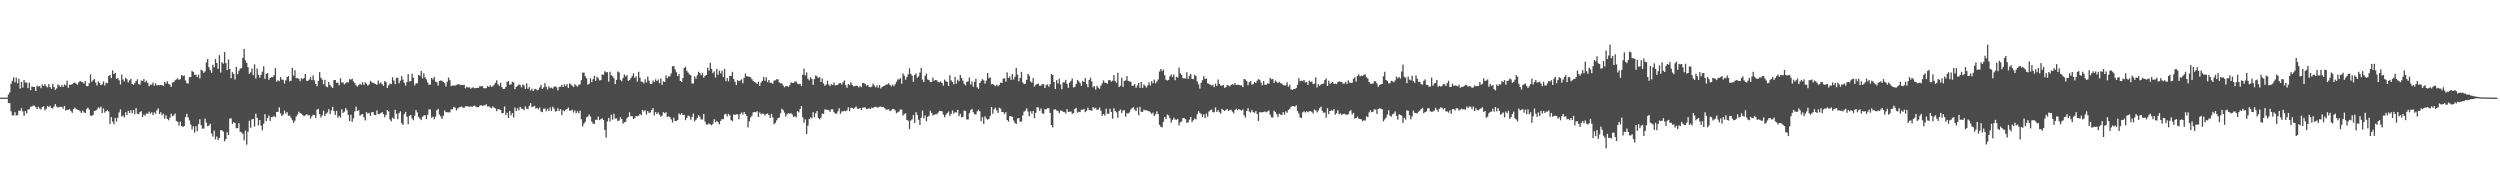 <?xml version="1.0" encoding="UTF-8"?>
<svg xmlns="http://www.w3.org/2000/svg" width="1920" height="150">
  <path d="M0 74.990h1v1.000H0zM1 74.992h1v1.000H1zM2 74.992h1v1.000H2zM3 74.989h1v1.000H3zM4 74.979h1v1.000H4zM5 74.935h1v1.000H5zM6 72.548h1v6.584H6zM7 70.854h1v8.336H7zM8 64.287h1v21.236H8zM9 62.023h1v26.644H9zM10 59.328h1v29.275H10zM11 63.256h1v22.931H11zM12 59.641h1v29.027H12zM13 63.943h1v24.465H13zM14 60.509h1v24.541H14zM15 68.031h1v17.038H15zM16 62.914h1v20.113H16zM17 67.215h1v18.367H17zM18 61.383h1v27.592H18zM19 63.318h1v21.923H19zM20 63.386h1v23.657H20zM21 67.674h1v16.561H21zM22 63.435h1v20.470H22zM23 69.275h1v12.761H23zM24 66.416h1v15.434H24zM25 66.798h1v14.261H25zM26 66.746h1v14.418H26zM27 69.899h1v12.420H27zM28 65.731h1v18.036H28zM29 66.467h1v15.461H29zM30 66.060h1v17.269H30zM31 67.701h1v16.353H31zM32 64.874h1v17.300H32zM33 66.076h1v15.532H33zM34 64.597h1v20.163H34zM35 66.240h1v17.383H35zM36 67.118h1v14.186H36zM37 64.584h1v17.645H37zM38 66.793h1v14.439H38zM39 68.199h1v14.733H39zM40 64.444h1v18.883H40zM41 66.720h1v15.155H41zM42 69.003h1v10.964H42zM43 67.876h1v13.921H43zM44 64.884h1v17.814H44zM45 65.654h1v16.457H45zM46 66.840h1v15.359H46zM47 65.323h1v16.709H47zM48 66.765h1v16.777H48zM49 64.831h1v16.539H49zM50 65.599h1v19.328H50zM51 61.970h1v22.410H51zM52 67.366h1v16.891H52zM53 64.986h1v18.941H53zM54 65.153h1v20.225H54zM55 64.638h1v22.055H55zM56 63.834h1v19.934H56zM57 63.364h1v19.232H57zM58 64.242h1v19.567H58zM59 65.024h1v19.276H59zM60 63.172h1v21.404H60zM61 62.188h1v23.249H61zM62 62.777h1v24.003H62zM63 63.229h1v21.708H63zM64 64.137h1v22.257H64zM65 62.297h1v24.484H65zM66 66.148h1v17.643H66zM67 66.135h1v16.530H67zM68 63.934h1v20.206H68zM69 57.193h1v31.585H69zM70 62.764h1v26.220H70zM71 61.568h1v26.637H71zM72 60.632h1v24.518H72zM73 63.462h1v21.543H73zM74 65.572h1v18.593H74zM75 62.550h1v19.955H75zM76 63.788h1v19.422H76zM77 65.409h1v16.457H77zM78 64.706h1v22.083H78zM79 62.581h1v20.687H79zM80 65.654h1v20.876H80zM81 63.452h1v21.955H81zM82 63.943h1v20.474H82zM83 58.413h1v27.215H83zM84 57.537h1v37.587H84zM85 60.016h1v29.961H85zM86 54.073h1v39.325H86zM87 56.796h1v38.687H87zM88 55.962h1v34.581H88zM89 60.571h1v32.758H89zM90 59.917h1v30.500H90zM91 61.643h1v24.732H91zM92 64.868h1v19.134H92zM93 57.225h1v32.245H93zM94 61.075h1v27.589H94zM95 62.557h1v27.560H95zM96 59.827h1v26.378H96zM97 60.803h1v27.465H97zM98 63.318h1v21.781H98zM99 61.689h1v25.158H99zM100 60.548h1v24.148H100zM101 64.528h1v22.543H101zM102 65.305h1v19.226H102zM103 63.966h1v23.800H103zM104 62.363h1v20.705H104zM105 60.934h1v26.428H105zM106 64.570h1v23.092H106zM107 65.012h1v21.116H107zM108 61.875h1v23.529H108zM109 62.259h1v27.607H109zM110 60.732h1v27.279H110zM111 63.187h1v25.680H111zM112 61.960h1v25.133H112zM113 63.606h1v23.860H113zM114 66.231h1v19.527H114zM115 65.004h1v22.322H115zM116 65.000h1v21.218H116zM117 63.469h1v24.882H117zM118 65.816h1v20.435H118zM119 64.020h1v23.364H119zM120 65.638h1v19.108H120zM121 65.261h1v17.984H121zM122 65.495h1v22.110H122zM123 65.275h1v20.883H123zM124 65.313h1v23.308H124zM125 66.069h1v21.240H125zM126 62.897h1v28.263H126zM127 64.204h1v24.348H127zM128 62.413h1v28.857H128zM129 64.371h1v27.998H129zM130 64.988h1v25.360H130zM131 66.722h1v20.635H131zM132 63.395h1v25.938H132zM133 63.038h1v25.553H133zM134 61.668h1v25.527H134zM135 60.940h1v32.041H135zM136 60.202h1v33.316H136zM137 61.364h1v35.077H137zM138 60.789h1v32.663H138zM139 57.596h1v39.146H139zM140 58.473h1v39.082H140zM141 57.934h1v38.807H141zM142 61.813h1v28.219H142zM143 63.882h1v23.448H143zM144 64.197h1v25.938H144zM145 59.272h1v33.257H145zM146 59.150h1v36.518H146zM147 54.475h1v44.927H147zM148 55.300h1v41.728H148zM149 57.504h1v44.324H149zM150 57.352h1v39.646H150zM151 59.207h1v41.504H151zM152 57.241h1v38.139H152zM153 60.197h1v31.399H153zM154 53.487h1v42.689H154zM155 54.285h1v44.544H155zM156 55.942h1v42.785H156zM157 54.847h1v36.230H157zM158 47.997h1v46.178H158zM159 45.187h1v51.780H159zM160 51.631h1v44.829H160zM161 53.912h1v41.130H161zM162 56.053h1v46.510H162zM163 49.717h1v55.175H163zM164 51.638h1v48.674H164zM165 45.285h1v61.759H165zM166 48.348h1v56.530H166zM167 52.913h1v54.647H167zM168 42.398h1v63.656H168zM169 55.704h1v44.270H169zM170 47.712h1v52.383H170zM171 48.849h1v52.288H171zM172 39.990h1v68.538H172zM173 48.491h1v58.311H173zM174 53.750h1v47.720H174zM175 45.737h1v57.995H175zM176 52.961h1v38.124H176zM177 60.048h1v30.813H177zM178 55.374h1v39.773H178zM179 56.760h1v37.090H179zM180 61.099h1v33.447H180zM181 51.317h1v47.212H181zM182 56.999h1v41.416H182zM183 54.338h1v40.268H183zM184 52.628h1v48.475H184zM185 52.363h1v49.435H185zM186 44.427h1v58.335H186zM187 37.655h1v70.122H187zM188 46.464h1v53.850H188zM189 48.386h1v62.742H189zM190 51.598h1v49.583H190zM191 56.667h1v36.045H191zM192 55.578h1v42.585H192zM193 52.556h1v39.202H193zM194 57.763h1v33.530H194zM195 49.417h1v47.797H195zM196 60.313h1v26.991H196zM197 52.687h1v37.891H197zM198 57.426h1v38.913H198zM199 59.588h1v32.550H199zM200 57.523h1v38.955H200zM201 55.057h1v45.043H201zM202 50.917h1v44.182H202zM203 60.580h1v27.078H203zM204 56.664h1v36.477H204zM205 56.175h1v34.480H205zM206 61.265h1v27.439H206zM207 59.857h1v33.056H207zM208 59.240h1v30.653H208zM209 59.339h1v30.547H209zM210 57.820h1v31.162H210zM211 52.282h1v37.758H211zM212 62.725h1v23.219H212zM213 61.646h1v24.330H213zM214 62.348h1v20.131H214zM215 59.183h1v27.896H215zM216 61.107h1v27.957H216zM217 61.269h1v26.708H217zM218 64.216h1v20.748H218zM219 61.679h1v25.511H219zM220 59.230h1v26.895H220zM221 58.417h1v30.482H221zM222 62.494h1v26.321H222zM223 62.025h1v28.431H223zM224 52.145h1v40.142H224zM225 58.058h1v36.316H225zM226 53.895h1v38.772H226zM227 60.006h1v29.519H227zM228 60.062h1v27.872H228zM229 60.470h1v25.366H229zM230 62.349h1v24.508H230zM231 60.055h1v27.334H231zM232 60.758h1v27.599H232zM233 59.893h1v29.376H233zM234 56.832h1v31.724H234zM235 62.008h1v25.679H235zM236 62.190h1v26.492H236zM237 61.144h1v27.296H237zM238 59.215h1v31.888H238zM239 61.480h1v27.931H239zM240 57.912h1v30.197H240zM241 61.680h1v26.677H241zM242 64.458h1v26.207H242zM243 66.208h1v18.038H243zM244 62.175h1v21.466H244zM245 55.335h1v32.427H245zM246 59.704h1v30.625H246zM247 61.199h1v27.409H247zM248 64.660h1v20.406H248zM249 61.282h1v27.962H249zM250 66.309h1v21.051H250zM251 66.957h1v19.479H251zM252 62.980h1v20.874H252zM253 65.232h1v22.494H253zM254 66.540h1v18.360H254zM255 67.552h1v14.534H255zM256 61.556h1v23.779H256zM257 61.383h1v26.850H257zM258 63.651h1v21.506H258zM259 63.391h1v27.039H259zM260 65.546h1v23.392H260zM261 60.058h1v30.197H261zM262 63.339h1v20.685H262zM263 63.397h1v23.358H263zM264 64.802h1v20.945H264zM265 63.900h1v19.169H265zM266 63.064h1v21.718H266zM267 63.342h1v24.911H267zM268 60.835h1v32.165H268zM269 61.182h1v26.931H269zM270 60.397h1v33.194H270zM271 62.463h1v28.417H271zM272 63.814h1v21.758H272zM273 65.543h1v16.343H273zM274 66.469h1v18.727H274zM275 65.371h1v19.314H275zM276 64.291h1v24.596H276zM277 65.136h1v22.863H277zM278 63.107h1v24.446H278zM279 65.193h1v24.902H279zM280 63.263h1v29.258H280zM281 64.262h1v21.915H281zM282 65.779h1v21.503H282zM283 64.843h1v21.816H283zM284 62.055h1v26.985H284zM285 63.153h1v23.136H285zM286 63.584h1v22.467H286zM287 64.145h1v24.128H287zM288 64.517h1v23.933H288zM289 65.164h1v19.626H289zM290 61.824h1v25.817H290zM291 64.267h1v23.267H291zM292 63.322h1v23.532H292zM293 64.718h1v21.285H293zM294 65.899h1v21.721H294zM295 62.185h1v27.911H295zM296 63.151h1v25.082H296zM297 67.543h1v16.927H297zM298 65.517h1v20.143H298zM299 64.133h1v27.640H299zM300 64.602h1v28.558H300zM301 59.389h1v30.937H301zM302 61.812h1v29.526H302zM303 64.639h1v19.695H303zM304 59.825h1v27.548H304zM305 59.770h1v31.852H305zM306 63.951h1v22.977H306zM307 61.881h1v23.637H307zM308 58.457h1v36.235H308zM309 61.135h1v34.743H309zM310 63.535h1v24.139H310zM311 65.766h1v20.138H311zM312 62.899h1v26.777H312zM313 56.993h1v38.398H313zM314 62.559h1v26.376H314zM315 62.330h1v26.014H315zM316 56.617h1v34.427H316zM317 59.701h1v32.713H317zM318 65.549h1v23.238H318zM319 63.953h1v20.580H319zM320 63.978h1v22.380H320zM321 57.567h1v32.277H321zM322 58.237h1v32.757H322zM323 54.500h1v37.743H323zM324 60.161h1v29.423H324zM325 56.343h1v32.437H325zM326 59.506h1v28.979H326zM327 60.978h1v30.582H327zM328 63.401h1v24.753H328zM329 65.188h1v18.755H329zM330 64.930h1v19.136H330zM331 59.917h1v30.428H331zM332 60.989h1v28.545H332zM333 59.055h1v32.554H333zM334 62.679h1v26.948H334zM335 63.137h1v21.522H335zM336 65.734h1v17.939H336zM337 62.089h1v25.826H337zM338 61.815h1v27.667H338zM339 62.086h1v29.260H339zM340 62.915h1v25.970H340zM341 63.910h1v20.853H341zM342 66.406h1v19.759H342zM343 62.718h1v23.482H343zM344 59.567h1v26.685H344zM345 61.541h1v24.804H345zM346 66.216h1v17.877H346zM347 65.612h1v18.189H347zM348 65.678h1v16.390H348zM349 65.780h1v16.873H349zM350 65.110h1v19.787H350zM351 64.860h1v18.562H351zM352 64.536h1v18.023H352zM353 65.450h1v16.688H353zM354 65.201h1v16.578H354zM355 65.370h1v17.341H355zM356 65.065h1v17.705H356zM357 67.817h1v13.819H357zM358 66.558h1v15.004H358zM359 67.229h1v14.532H359zM360 67.020h1v15.030H360zM361 68.125h1v13.455H361zM362 67.432h1v14.753H362zM363 67.056h1v14.445H363zM364 67.738h1v13.327H364zM365 67.533h1v14.457H365zM366 67.476h1v14.921H366zM367 67.406h1v14.936H367zM368 66.095h1v15.127H368zM369 66.400h1v14.241H369zM370 66.078h1v15.374H370zM371 67.742h1v13.204H371zM372 67.770h1v13.155H372zM373 67.754h1v12.331H373zM374 65.995h1v15.896H374zM375 66.836h1v14.876H375zM376 65.573h1v16.974H376zM377 66.647h1v16.562H377zM378 66.272h1v15.427H378zM379 65.069h1v17.634H379zM380 63.572h1v19.654H380zM381 61.629h1v23.763H381zM382 64.784h1v18.880H382zM383 65.826h1v18.201H383zM384 63.613h1v20.920H384zM385 66.974h1v19.967H385zM386 68.352h1v18.357H386zM387 68.189h1v13.568H387zM388 66.755h1v21.656H388zM389 62.997h1v23.582H389zM390 62.148h1v28.500H390zM391 65.138h1v20.159H391zM392 64.686h1v23.947H392zM393 62.763h1v23.999H393zM394 63.350h1v26.940H394zM395 68.440h1v14.104H395zM396 66.655h1v18.633H396zM397 65.965h1v17.135H397zM398 64.771h1v19.980H398zM399 65.230h1v16.783H399zM400 67.068h1v16.336H400zM401 64.869h1v18.762H401zM402 65.672h1v19.034H402zM403 68.330h1v13.403H403zM404 64.056h1v19.426H404zM405 68.200h1v15.663H405zM406 66.927h1v14.416H406zM407 69.476h1v9.706H407zM408 68.037h1v14.245H408zM409 69.868h1v12.055H409zM410 68.549h1v12.662H410zM411 68.292h1v15.017H411zM412 69.322h1v13.613H412zM413 68.947h1v15.050H413zM414 67.112h1v15.411H414zM415 65.165h1v20.468H415zM416 68.369h1v17.775H416zM417 67.124h1v16.346H417zM418 63.825h1v19.506H418zM419 66.618h1v18.901H419zM420 68.722h1v14.838H420zM421 66.301h1v18.943H421zM422 67.733h1v14.806H422zM423 67.215h1v18.007H423zM424 68.047h1v13.904H424zM425 66.508h1v16.913H425zM426 66.354h1v19.289H426zM427 67.045h1v18.300H427zM428 69.392h1v13.689H428zM429 66.829h1v18.485H429zM430 66.661h1v17.066H430zM431 65.158h1v23.286H431zM432 66.801h1v17.957H432zM433 64.734h1v20.766H433zM434 66.194h1v18.071H434zM435 64.547h1v19.236H435zM436 67.478h1v15.087H436zM437 64.075h1v20.930H437zM438 64.862h1v20.110H438zM439 65.774h1v18.484H439zM440 66.887h1v19.532H440zM441 64.647h1v20.142H441zM442 65.644h1v21.352H442zM443 66.586h1v18.861H443zM444 65.151h1v21.903H444zM445 64.852h1v20.106H445zM446 61.568h1v30.003H446zM447 55.791h1v41.285H447zM448 55.697h1v39.273H448zM449 58.497h1v35.024H449zM450 60.094h1v30.053H450zM451 65.020h1v24.514H451zM452 64.295h1v23.622H452zM453 60.107h1v29.382H453zM454 63.022h1v30.378H454zM455 60.840h1v34.178H455zM456 58.236h1v36.862H456zM457 62.062h1v29.872H457zM458 58.923h1v33.076H458zM459 60.166h1v29.367H459zM460 61.821h1v30.484H460zM461 61.500h1v29.924H461zM462 57.165h1v33.723H462zM463 57.441h1v34.751H463zM464 54.666h1v45.050H464zM465 55.468h1v50.218H465zM466 55.510h1v37.778H466zM467 62.660h1v27.841H467zM468 55.114h1v38.108H468zM469 57.821h1v30.252H469zM470 58.594h1v33.351H470zM471 60.066h1v27.312H471zM472 64.552h1v26.604H472zM473 61.362h1v29.578H473zM474 54.891h1v38.152H474zM475 55.602h1v36.912H475zM476 61.309h1v28.774H476zM477 62.437h1v28.900H477zM478 59.861h1v35.131H478zM479 57.103h1v36.847H479zM480 58.710h1v34.839H480zM481 57.715h1v33.038H481zM482 62.124h1v27.682H482zM483 61.510h1v24.837H483zM484 59.990h1v29.409H484zM485 58.505h1v30.615H485zM486 56.339h1v34.982H486zM487 59.790h1v30.938H487zM488 58.548h1v30.538H488zM489 62.729h1v26.513H489zM490 55.085h1v33.869H490zM491 59.651h1v27.893H491zM492 62.694h1v25.809H492zM493 62.780h1v21.632H493zM494 64.032h1v21.643H494zM495 60.900h1v23.781H495zM496 63.382h1v24.600H496zM497 58.710h1v26.596H497zM498 61.925h1v24.906H498zM499 64.520h1v21.814H499zM500 64.450h1v19.964H500zM501 61.868h1v21.182H501zM502 63.004h1v25.632H502zM503 60.940h1v25.166H503zM504 62.247h1v25.344H504zM505 61.028h1v25.290H505zM506 63.882h1v24.190H506zM507 60.259h1v29.317H507zM508 65.154h1v23.715H508zM509 62.396h1v23.776H509zM510 62.920h1v24.000H510zM511 57.923h1v28.312H511zM512 60.069h1v29.865H512zM513 58.554h1v30.756H513zM514 58.742h1v31.332H514zM515 56.301h1v35.377H515zM516 50.887h1v43.221H516zM517 50.720h1v39.646H517zM518 53.320h1v39.660H518zM519 55.494h1v37.365H519zM520 58.461h1v33.672H520zM521 57.002h1v30.162H521zM522 62.111h1v25.980H522zM523 62.908h1v23.868H523zM524 59.960h1v28.536H524zM525 52.179h1v36.058H525zM526 51.331h1v40.996H526zM527 54.362h1v36.280H527zM528 55.729h1v33.000H528zM529 57.151h1v32.256H529zM530 57.751h1v34.207H530zM531 64.096h1v25.695H531zM532 64.083h1v23.108H532zM533 58.554h1v34.678H533zM534 60.501h1v31.537H534zM535 57.911h1v32.649H535zM536 55.071h1v33.464H536zM537 56.055h1v33.643H537zM538 57.800h1v34.049H538zM539 56.146h1v35.546H539zM540 59.722h1v27.800H540zM541 58.261h1v35.097H541zM542 57.545h1v38.121H542zM543 52.022h1v43.643H543zM544 54.258h1v40.497H544zM545 48.212h1v47.304H545zM546 52.922h1v43.280H546zM547 56.160h1v38.937H547zM548 54.849h1v36.771H548zM549 59.532h1v34.372H549zM550 52.940h1v39.949H550zM551 57.460h1v36.438H551zM552 54.246h1v41.288H552zM553 56.381h1v36.444H553zM554 54.218h1v37.258H554zM555 59.067h1v32.539H555zM556 52.843h1v35.137H556zM557 62.408h1v25.055H557zM558 59.939h1v29.482H558zM559 62.476h1v24.943H559zM560 58.264h1v30.349H560zM561 58.373h1v33.863H561zM562 55.128h1v37.913H562zM563 60.547h1v27.340H563zM564 62.753h1v25.550H564zM565 65.301h1v22.488H565zM566 61.540h1v26.246H566zM567 62.395h1v29.222H567zM568 61.789h1v25.855H568zM569 60.907h1v25.509H569zM570 63.984h1v24.098H570zM571 59.829h1v26.113H571zM572 56.496h1v31.082H572zM573 58.532h1v30.469H573zM574 58.652h1v39.174H574zM575 58.922h1v34.198H575zM576 59.370h1v30.807H576zM577 60.803h1v28.077H577zM578 62.154h1v24.078H578zM579 62.965h1v23.118H579zM580 63.560h1v22.720H580zM581 64.403h1v21.021H581zM582 62.676h1v27.186H582zM583 65.950h1v20.379H583zM584 63.407h1v24.466H584zM585 62.060h1v25.184H585zM586 59.109h1v28.393H586zM587 62.001h1v26.759H587zM588 59.404h1v28.173H588zM589 63.089h1v24.078H589zM590 61.415h1v26.911H590zM591 63.614h1v26.869H591zM592 63.554h1v23.900H592zM593 64.379h1v25.831H593zM594 61.857h1v33.590H594zM595 61.697h1v32.639H595zM596 60.849h1v31.586H596zM597 60.904h1v29.831H597zM598 63.268h1v27.109H598zM599 64.010h1v23.049H599zM600 64.008h1v19.455H600zM601 65.657h1v18.971H601zM602 67.055h1v19.397H602zM603 66.111h1v23.425H603zM604 66.030h1v21.722H604zM605 66.777h1v20.130H605zM606 65.410h1v21.981H606zM607 63.238h1v23.599H607zM608 63.608h1v24.398H608zM609 63.652h1v26.240H609zM610 62.528h1v26.671H610zM611 62.699h1v27.446H611zM612 64.193h1v21.134H612zM613 64.680h1v21.636H613zM614 64.364h1v19.388H614zM615 66.174h1v15.296H615zM616 57.381h1v32.727H616zM617 52.690h1v41.629H617zM618 57.913h1v33.807H618zM619 55.598h1v47.371H619zM620 60.432h1v36.018H620zM621 61.723h1v29.619H621zM622 59.299h1v30.842H622zM623 60.747h1v30.159H623zM624 65.184h1v20.998H624zM625 60.735h1v29.269H625zM626 57.959h1v29.073H626zM627 58.682h1v26.639H627zM628 59.969h1v30.596H628zM629 59.179h1v32.484H629zM630 62.905h1v27.475H630zM631 60.400h1v26.905H631zM632 64.113h1v23.337H632zM633 65.874h1v18.138H633zM634 64.942h1v19.238H634zM635 61.954h1v22.489H635zM636 64.742h1v19.798H636zM637 66.088h1v19.859H637zM638 64.673h1v19.269H638zM639 65.293h1v18.662H639zM640 63.377h1v22.847H640zM641 65.635h1v21.591H641zM642 65.383h1v21.980H642zM643 65.060h1v20.511H643zM644 63.911h1v19.300H644zM645 63.782h1v23.557H645zM646 65.015h1v20.618H646zM647 63.249h1v22.184H647zM648 61.733h1v23.319H648zM649 65.404h1v20.025H649zM650 67.372h1v17.460H650zM651 64.574h1v17.853H651zM652 65.314h1v20.101H652zM653 63.201h1v19.546H653zM654 65.073h1v17.773H654zM655 66.244h1v17.439H655zM656 66.190h1v16.572H656zM657 65.793h1v16.033H657zM658 65.832h1v17.678H658zM659 67.049h1v16.597H659zM660 66.096h1v16.829H660zM661 66.980h1v17.483H661zM662 63.843h1v18.944H662zM663 63.633h1v18.878H663zM664 64.500h1v18.007H664zM665 65.820h1v17.975H665zM666 65.254h1v18.366H666zM667 66.765h1v16.389H667zM668 67.013h1v16.725H668zM669 66.581h1v16.035H669zM670 64.223h1v18.808H670zM671 65.683h1v16.527H671zM672 67.050h1v14.899H672zM673 65.587h1v16.911H673zM674 67.436h1v15.166H674zM675 65.351h1v16.686H675zM676 67.922h1v13.922H676zM677 66.813h1v15.455H677zM678 66.123h1v16.056H678zM679 65.753h1v17.383H679zM680 65.070h1v19.165H680zM681 64.731h1v19.497H681zM682 63.998h1v19.982H682zM683 65.128h1v20.246H683zM684 66.320h1v18.520H684zM685 65.024h1v18.628H685zM686 66.212h1v17.542H686zM687 64.722h1v20.132H687zM688 62.780h1v24.177H688zM689 60.927h1v25.354H689zM690 61.128h1v24.471H690zM691 59.942h1v24.121H691zM692 64.263h1v19.941H692zM693 56.361h1v32.437H693zM694 58.054h1v29.608H694zM695 61.202h1v25.810H695zM696 59.182h1v33.004H696zM697 57.024h1v35.632H697zM698 52.498h1v46.519H698zM699 56.827h1v35.760H699zM700 58.121h1v33.594H700zM701 62.771h1v25.665H701zM702 57.543h1v36.859H702zM703 56.423h1v29.748H703zM704 59.690h1v28.521H704zM705 58.645h1v33.372H705zM706 55.804h1v40.178H706zM707 52.192h1v38.240H707zM708 61.179h1v23.703H708zM709 63.024h1v27.857H709zM710 58.192h1v30.474H710zM711 56.520h1v36.599H711zM712 61.000h1v28.759H712zM713 61.557h1v27.442H713zM714 63.101h1v21.872H714zM715 62.917h1v23.751H715zM716 59.614h1v29.151H716zM717 62.008h1v25.930H717zM718 61.444h1v26.435H718zM719 61.705h1v26.057H719zM720 63.011h1v23.509H720zM721 63.216h1v21.975H721zM722 62.548h1v22.678H722zM723 63.731h1v21.787H723zM724 65.810h1v22.145H724zM725 61.117h1v28.931H725zM726 62.407h1v25.641H726zM727 62.974h1v23.843H727zM728 66.040h1v19.636H728zM729 57.772h1v31.258H729zM730 61.701h1v25.849H730zM731 62.925h1v21.973H731zM732 64.713h1v22.583H732zM733 59.108h1v27.057H733zM734 64.235h1v22.177H734zM735 61.233h1v23.194H735zM736 62.417h1v26.825H736zM737 57.514h1v29.913H737zM738 59.823h1v30.341H738zM739 61.926h1v27.809H739zM740 64.433h1v20.441H740zM741 65.611h1v19.703H741zM742 62.844h1v28.829H742zM743 62.583h1v29.194H743zM744 59.493h1v27.378H744zM745 64.935h1v19.686H745zM746 62.687h1v20.983H746zM747 66.607h1v19.564H747zM748 62.837h1v24.827H748zM749 60.490h1v27.496H749zM750 67.079h1v18.473H750zM751 68.367h1v15.877H751zM752 63.777h1v21.652H752zM753 62.427h1v30.660H753zM754 60.799h1v29.182H754zM755 61.689h1v33.485H755zM756 64.244h1v25.029H756zM757 61.852h1v29.198H757zM758 56.010h1v35.937H758zM759 60.143h1v31.235H759zM760 59.406h1v29.505H760zM761 64.675h1v17.520H761zM762 64.481h1v22.887H762zM763 65.338h1v18.553H763zM764 66.224h1v16.451H764zM765 64.929h1v19.810H765zM766 66.231h1v20.499H766zM767 65.226h1v17.495H767zM768 63.416h1v20.033H768zM769 63.745h1v22.248H769zM770 60.400h1v25.763H770zM771 60.121h1v27.552H771zM772 62.722h1v23.384H772zM773 55.601h1v36.540H773zM774 59.921h1v33.515H774zM775 58.648h1v30.530H775zM776 61.410h1v27.948H776zM777 56.716h1v33.007H777zM778 61.035h1v31.524H778zM779 58.951h1v35.462H779zM780 52.189h1v43.018H780zM781 57.320h1v33.712H781zM782 62.483h1v28.216H782zM783 59.904h1v33.520H783zM784 55.194h1v38.202H784zM785 63.357h1v25.272H785zM786 64.605h1v21.185H786zM787 64.346h1v20.594H787zM788 61.323h1v21.849H788zM789 56.750h1v28.919H789zM790 58.075h1v31.168H790zM791 62.554h1v22.877H791zM792 63.414h1v23.823H792zM793 59.971h1v25.265H793zM794 66.531h1v24.253H794zM795 65.199h1v21.340H795zM796 64.547h1v17.795H796zM797 64.147h1v18.455H797zM798 65.953h1v19.142H798zM799 65.748h1v17.614H799zM800 64.681h1v22.380H800zM801 64.627h1v22.793H801zM802 67.624h1v16.311H802zM803 65.405h1v18.591H803zM804 64.750h1v18.346H804zM805 66.498h1v16.637H805zM806 64.732h1v22.021H806zM807 56.930h1v39.153H807zM808 57.623h1v40.274H808zM809 62.967h1v21.328H809zM810 68.316h1v15.556H810zM811 61.560h1v23.216H811zM812 64.116h1v21.251H812zM813 60.521h1v26.398H813zM814 64.819h1v20.118H814zM815 68.484h1v16.515H815zM816 63.196h1v22.700H816zM817 63.274h1v22.807H817zM818 61.314h1v25.835H818zM819 64.462h1v19.427H819zM820 67.451h1v18.630H820zM821 63.489h1v22.304H821zM822 62.052h1v23.582H822zM823 60.304h1v27.116H823zM824 67.181h1v19.629H824zM825 66.698h1v17.023H825zM826 64.530h1v18.333H826zM827 61.381h1v25.088H827zM828 62.504h1v23.292H828zM829 63.574h1v22.472H829zM830 65.970h1v18.314H830zM831 62.128h1v22.215H831zM832 62.910h1v20.708H832zM833 60.026h1v26.167H833zM834 64.578h1v20.537H834zM835 66.975h1v15.773H835zM836 61.476h1v22.980H836zM837 59.646h1v25.087H837zM838 62.495h1v22.500H838zM839 67.079h1v15.219H839zM840 66.068h1v17.304H840zM841 68.762h1v14.025H841zM842 65.785h1v18.642H842zM843 67.273h1v16.820H843zM844 68.154h1v14.355H844zM845 65.771h1v19.238H845zM846 64.043h1v24.849H846zM847 61.721h1v25.856H847zM848 63.450h1v25.331H848zM849 63.726h1v19.737H849zM850 64.348h1v22.913H850zM851 61.504h1v25.879H851zM852 61.590h1v21.912H852zM853 62.659h1v23.289H853zM854 61.971h1v29.241H854zM855 57.658h1v25.446H855zM856 62.371h1v22.937H856zM857 63.555h1v22.776H857zM858 55.907h1v34.551H858zM859 66.815h1v18.383H859zM860 65.787h1v18.346H860zM861 59.600h1v27.178H861zM862 66.783h1v18.070H862zM863 62.145h1v22.522H863zM864 61.756h1v27.777H864zM865 58.406h1v28.650H865zM866 62.170h1v24.973H866zM867 62.502h1v23.773H867zM868 62.845h1v21.295H868zM869 65.961h1v17.021H869zM870 65.742h1v16.635H870zM871 64.579h1v19.570H871zM872 67.435h1v17.982H872zM873 65.615h1v17.002H873zM874 63.516h1v24.963H874zM875 67.475h1v14.605H875zM876 63.000h1v22.807H876zM877 67.475h1v18.539H877zM878 64.880h1v19.315H878zM879 65.962h1v18.823H879zM880 67.225h1v17.483H880zM881 65.535h1v19.637H881zM882 63.170h1v22.250H882zM883 65.692h1v20.655H883zM884 62.335h1v25.063H884zM885 63.966h1v22.494H885zM886 61.153h1v27.877H886zM887 63.984h1v23.871H887zM888 62.617h1v22.920H888zM889 61.100h1v26.675H889zM890 54.922h1v40.928H890zM891 52.949h1v44.430H891zM892 54.655h1v43.154H892zM893 53.392h1v40.220H893zM894 57.741h1v32.114H894zM895 61.248h1v30.075H895zM896 61.854h1v26.097H896zM897 61.409h1v27.229H897zM898 58.619h1v32.184H898zM899 57.159h1v37.050H899zM900 59.090h1v33.015H900zM901 57.228h1v33.182H901zM902 61.570h1v30.177H902zM903 58.882h1v33.078H903zM904 59.668h1v31.676H904zM905 51.862h1v44.506H905zM906 56.366h1v37.603H906zM907 57.614h1v35.662H907zM908 60.070h1v30.547H908zM909 60.084h1v30.680H909zM910 60.237h1v31.336H910zM911 55.501h1v38.767H911zM912 60.548h1v33.509H912zM913 58.204h1v33.743H913zM914 56.821h1v32.964H914zM915 60.556h1v33.255H915zM916 60.845h1v31.518H916zM917 57.557h1v33.499H917zM918 58.424h1v33.324H918zM919 62.520h1v25.293H919zM920 64.702h1v20.493H920zM921 68.039h1v18.630H921zM922 63.600h1v23.879H922zM923 61.605h1v28.124H923zM924 58.404h1v29.378H924zM925 60.663h1v30.079H925zM926 60.230h1v27.015H926zM927 63.942h1v25.663H927zM928 64.443h1v21.221H928zM929 65.067h1v19.618H929zM930 65.663h1v18.460H930zM931 65.141h1v21.041H931zM932 66.944h1v19.331H932zM933 64.204h1v18.311H933zM934 66.064h1v19.923H934zM935 61.081h1v23.566H935zM936 64.416h1v21.722H936zM937 65.705h1v21.598H937zM938 65.833h1v17.793H938zM939 65.290h1v19.167H939zM940 67.437h1v17.885H940zM941 66.957h1v17.412H941zM942 65.128h1v18.533H942zM943 65.702h1v19.469H943zM944 66.313h1v18.373H944zM945 65.226h1v19.074H945zM946 64.620h1v21.161H946zM947 65.179h1v21.842H947zM948 63.901h1v20.592H948zM949 65.267h1v18.261H949zM950 64.981h1v19.688H950zM951 65.266h1v18.425H951zM952 65.597h1v18.770H952zM953 65.501h1v19.565H953zM954 66.898h1v17.117H954zM955 60.627h1v27.881H955zM956 61.139h1v29.157H956zM957 62.384h1v22.878H957zM958 65.428h1v17.619H958zM959 63.102h1v22.591H959zM960 62.426h1v23.961H960zM961 64.991h1v19.452H961zM962 64.606h1v21.394H962zM963 63.078h1v23.627H963zM964 63.671h1v21.683H964zM965 61.946h1v25.585H965zM966 60.816h1v32.092H966zM967 61.293h1v24.845H967zM968 63.435h1v22.858H968zM969 65.540h1v20.725H969zM970 62.319h1v23.640H970zM971 65.074h1v20.507H971zM972 65.098h1v21.170H972zM973 64.010h1v21.606H973zM974 64.361h1v20.484H974zM975 59.814h1v28.320H975zM976 60.978h1v29.150H976zM977 60.600h1v29.588H977zM978 63.650h1v21.366H978zM979 61.829h1v24.255H979zM980 62.808h1v24.933H980zM981 63.774h1v26.143H981zM982 62.750h1v24.533H982zM983 63.937h1v24.010H983zM984 64.184h1v24.244H984zM985 65.286h1v20.765H985zM986 65.671h1v22.367H986zM987 65.542h1v20.021H987zM988 63.186h1v23.398H988zM989 66.637h1v17.836H989zM990 65.031h1v18.561H990zM991 68.593h1v13.550H991zM992 69.124h1v12.272H992zM993 68.404h1v13.068H993zM994 68.447h1v13.550H994zM995 67.566h1v13.255H995zM996 65.203h1v19.976H996zM997 60.033h1v27.100H997zM998 62.336h1v27.827H998zM999 61.895h1v28.661H999zM1000 62.437h1v23.821H1000zM1001 61.397h1v24.078H1001zM1002 63.320h1v23.032H1002zM1003 62.988h1v22.435H1003zM1004 65.236h1v21.054H1004zM1005 61.826h1v23.624H1005zM1006 62.968h1v22.442H1006zM1007 62.503h1v23.430H1007zM1008 64.614h1v22.652H1008zM1009 64.214h1v19.980H1009zM1010 59.395h1v25.450H1010zM1011 67.111h1v19.284H1011zM1012 64.601h1v20.289H1012zM1013 65.828h1v17.281H1013zM1014 64.807h1v17.143H1014zM1015 64.367h1v20.782H1015zM1016 64.127h1v22.472H1016zM1017 61.386h1v25.040H1017zM1018 60.205h1v30.186H1018zM1019 66.054h1v17.028H1019zM1020 61.961h1v25.663H1020zM1021 64.426h1v20.799H1021zM1022 63.628h1v21.149H1022zM1023 62.903h1v22.130H1023zM1024 64.419h1v19.381H1024zM1025 64.232h1v23.818H1025zM1026 64.554h1v22.424H1026zM1027 62.957h1v21.731H1027zM1028 62.457h1v25.310H1028zM1029 62.802h1v24.313H1029zM1030 62.998h1v25.350H1030zM1031 64.377h1v23.166H1031zM1032 64.110h1v23.242H1032zM1033 62.755h1v25.130H1033zM1034 64.438h1v23.819H1034zM1035 61.633h1v25.963H1035zM1036 63.387h1v22.121H1036zM1037 63.811h1v20.799H1037zM1038 63.517h1v24.438H1038zM1039 60.413h1v26.293H1039zM1040 59.332h1v31.841H1040zM1041 62.600h1v28.069H1041zM1042 58.385h1v31.163H1042zM1043 57.016h1v33.995H1043zM1044 58.684h1v32.774H1044zM1045 58.096h1v33.557H1045zM1046 58.305h1v34.912H1046zM1047 57.412h1v34.857H1047zM1048 57.144h1v35.510H1048zM1049 59.291h1v30.047H1049zM1050 60.276h1v29.648H1050zM1051 62.960h1v23.405H1051zM1052 64.208h1v20.409H1052zM1053 64.413h1v21.752H1053zM1054 64.115h1v21.686H1054zM1055 62.361h1v21.557H1055zM1056 62.477h1v21.721H1056zM1057 64.112h1v23.436H1057zM1058 66.683h1v17.099H1058zM1059 65.342h1v17.872H1059zM1060 64.746h1v18.745H1060zM1061 64.506h1v19.468H1061zM1062 58.557h1v34.617H1062zM1063 55.079h1v36.685H1063zM1064 61.450h1v28.905H1064zM1065 62.197h1v25.866H1065zM1066 63.991h1v20.681H1066zM1067 63.895h1v24.932H1067zM1068 62.051h1v27.524H1068zM1069 62.463h1v25.376H1069zM1070 63.149h1v24.023H1070zM1071 61.744h1v23.823H1071zM1072 58.802h1v30.337H1072zM1073 60.209h1v31.644H1073zM1074 59.137h1v28.641H1074zM1075 60.303h1v28.028H1075zM1076 54.935h1v33.828H1076zM1077 49.635h1v44.783H1077zM1078 58.942h1v31.537H1078zM1079 59.592h1v32.209H1079zM1080 63.854h1v20.862H1080zM1081 58.798h1v26.293H1081zM1082 61.117h1v27.371H1082zM1083 61.677h1v29.983H1083zM1084 58.160h1v31.199H1084zM1085 62.379h1v22.541H1085zM1086 63.593h1v23.045H1086zM1087 57.876h1v29.011H1087zM1088 60.491h1v26.602H1088zM1089 62.873h1v22.926H1089zM1090 62.757h1v22.138H1090zM1091 64.679h1v18.981H1091zM1092 64.967h1v17.892H1092zM1093 62.005h1v25.017H1093zM1094 60.926h1v25.075H1094zM1095 65.102h1v20.526H1095zM1096 65.272h1v17.948H1096zM1097 66.539h1v16.610H1097zM1098 66.452h1v19.035H1098zM1099 59.606h1v26.281H1099zM1100 65.863h1v19.784H1100zM1101 64.088h1v20.907H1101zM1102 63.805h1v18.934H1102zM1103 61.445h1v22.763H1103zM1104 66.596h1v19.252H1104zM1105 65.794h1v17.707H1105zM1106 66.490h1v15.955H1106zM1107 65.943h1v16.829H1107zM1108 64.607h1v19.461H1108zM1109 64.676h1v18.364H1109zM1110 66.087h1v19.497H1110zM1111 63.784h1v21.765H1111zM1112 61.997h1v24.531H1112zM1113 66.876h1v17.900H1113zM1114 66.698h1v20.752H1114zM1115 64.276h1v19.644H1115zM1116 65.879h1v17.888H1116zM1117 65.603h1v19.209H1117zM1118 65.852h1v17.319H1118zM1119 66.370h1v16.809H1119zM1120 65.053h1v19.896H1120zM1121 67.456h1v16.640H1121zM1122 66.707h1v16.760H1122zM1123 66.713h1v17.349H1123zM1124 66.001h1v17.858H1124zM1125 65.155h1v19.135H1125zM1126 65.527h1v16.243H1126zM1127 66.626h1v16.469H1127zM1128 66.071h1v15.704H1128zM1129 66.392h1v15.615H1129zM1130 67.415h1v16.475H1130zM1131 67.185h1v14.616H1131zM1132 65.585h1v19.727H1132zM1133 66.324h1v16.843H1133zM1134 66.056h1v18.551H1134zM1135 66.103h1v18.689H1135zM1136 62.992h1v20.722H1136zM1137 65.011h1v18.164H1137zM1138 64.291h1v18.082H1138zM1139 60.186h1v25.777H1139zM1140 62.221h1v22.960H1140zM1141 61.853h1v28.590H1141zM1142 60.967h1v28.696H1142zM1143 66.647h1v20.337H1143zM1144 64.496h1v21.431H1144zM1145 65.998h1v19.708H1145zM1146 65.285h1v18.241H1146zM1147 68.455h1v17.312H1147zM1148 69.360h1v12.840H1148zM1149 64.943h1v20.578H1149zM1150 66.099h1v16.996H1150zM1151 64.709h1v20.459H1151zM1152 64.857h1v23.295H1152zM1153 62.333h1v24.896H1153zM1154 63.005h1v23.371H1154zM1155 61.538h1v28.649H1155zM1156 65.081h1v20.591H1156zM1157 62.039h1v24.947H1157zM1158 61.970h1v23.071H1158zM1159 60.345h1v30.961H1159zM1160 61.032h1v28.997H1160zM1161 63.603h1v23.924H1161zM1162 62.921h1v22.776H1162zM1163 61.285h1v29.586H1163zM1164 57.716h1v34.074H1164zM1165 59.053h1v34.276H1165zM1166 64.363h1v19.038H1166zM1167 66.779h1v17.995H1167zM1168 68.695h1v15.603H1168zM1169 65.335h1v18.605H1169zM1170 64.736h1v21.803H1170zM1171 64.176h1v20.020H1171zM1172 66.002h1v21.727H1172zM1173 67.620h1v16.345H1173zM1174 66.247h1v21.578H1174zM1175 64.396h1v21.866H1175zM1176 60.392h1v33.972H1176zM1177 64.933h1v24.479H1177zM1178 62.890h1v20.507H1178zM1179 61.324h1v26.045H1179zM1180 63.360h1v26.390H1180zM1181 63.247h1v23.118H1181zM1182 62.588h1v26.567H1182zM1183 64.201h1v20.897H1183zM1184 66.180h1v21.045H1184zM1185 62.758h1v22.430H1185zM1186 65.632h1v21.132H1186zM1187 65.684h1v20.031H1187zM1188 63.929h1v21.789H1188zM1189 62.181h1v22.655H1189zM1190 62.604h1v26.985H1190zM1191 61.575h1v25.161H1191zM1192 65.224h1v24.533H1192zM1193 60.366h1v28.643H1193zM1194 59.100h1v29.748H1194zM1195 63.946h1v25.204H1195zM1196 61.384h1v29.741H1196zM1197 59.219h1v30.843H1197zM1198 60.047h1v32.371H1198zM1199 63.469h1v25.702H1199zM1200 61.117h1v26.382H1200zM1201 59.141h1v30.497H1201zM1202 57.627h1v31.747H1202zM1203 63.072h1v28.592H1203zM1204 59.265h1v32.015H1204zM1205 59.253h1v33.131H1205zM1206 62.405h1v28.239H1206zM1207 61.696h1v30.426H1207zM1208 60.784h1v28.194H1208zM1209 60.569h1v35.722H1209zM1210 59.129h1v33.989H1210zM1211 54.165h1v39.001H1211zM1212 56.908h1v38.265H1212zM1213 58.167h1v39.372H1213zM1214 56.445h1v37.969H1214zM1215 53.831h1v39.101H1215zM1216 56.264h1v38.400H1216zM1217 47.401h1v45.111H1217zM1218 54.757h1v40.232H1218zM1219 56.582h1v39.080H1219zM1220 51.959h1v42.795H1220zM1221 53.351h1v37.949H1221zM1222 56.204h1v38.842H1222zM1223 50.788h1v55.227H1223zM1224 46.059h1v54.811H1224zM1225 47.126h1v57.433H1225zM1226 43.251h1v56.648H1226zM1227 48.588h1v57.999H1227zM1228 49.165h1v54.154H1228zM1229 52.682h1v44.544H1229zM1230 52.418h1v47.222H1230zM1231 46.916h1v57.261H1231zM1232 50.975h1v54.722H1232zM1233 38.809h1v75.086H1233zM1234 45.280h1v57.487H1234zM1235 42.647h1v63.387H1235zM1236 34.230h1v71.481H1236zM1237 44.712h1v61.690H1237zM1238 42.893h1v59.047H1238zM1239 49.964h1v51.852H1239zM1240 41.675h1v63.574H1240zM1241 49.449h1v58.843H1241zM1242 55.670h1v40.448H1242zM1243 54.081h1v39.555H1243zM1244 59.775h1v35.744H1244zM1245 53.707h1v36.678H1245zM1246 46.213h1v57.814H1246zM1247 40.189h1v61.025H1247zM1248 47.538h1v53.790H1248zM1249 48.505h1v50.204H1249zM1250 45.960h1v55.356H1250zM1251 39.639h1v64.289H1251zM1252 40.178h1v63.816H1252zM1253 44.721h1v58.326H1253zM1254 44.747h1v62.097H1254zM1255 45.153h1v64.259H1255zM1256 53.564h1v42.453H1256zM1257 45.854h1v54.596H1257zM1258 51.202h1v44.148H1258zM1259 50.985h1v47.475H1259zM1260 46.249h1v50.244H1260zM1261 52.920h1v43.014H1261zM1262 44.877h1v59.557H1262zM1263 47.563h1v52.980H1263zM1264 47.728h1v48.474H1264zM1265 59.113h1v30.019H1265zM1266 62.021h1v26.235H1266zM1267 50.645h1v43.506H1267zM1268 60.966h1v33.791H1268zM1269 51.693h1v43.907H1269zM1270 48.662h1v51.118H1270zM1271 52.880h1v41.420H1271zM1272 57.501h1v42.524H1272zM1273 54.638h1v40.647H1273zM1274 50.251h1v42.276H1274zM1275 56.616h1v36.471H1275zM1276 47.849h1v44.882H1276zM1277 54.327h1v36.460H1277zM1278 55.304h1v38.125H1278zM1279 50.631h1v46.022H1279zM1280 49.072h1v43.671H1280zM1281 49.716h1v42.319H1281zM1282 47.559h1v46.662H1282zM1283 52.696h1v41.622H1283zM1284 55.715h1v40.092H1284zM1285 56.945h1v38.591H1285zM1286 48.576h1v49.424H1286zM1287 47.342h1v49.256H1287zM1288 53.650h1v45.417H1288zM1289 49.059h1v47.205H1289zM1290 49.462h1v47.466H1290zM1291 49.174h1v44.395H1291zM1292 51.772h1v43.290H1292zM1293 55.501h1v40.427H1293zM1294 48.886h1v47.138H1294zM1295 56.549h1v37.597H1295zM1296 56.078h1v33.890H1296zM1297 50.988h1v45.024H1297zM1298 51.151h1v43.699H1298zM1299 57.689h1v38.722H1299zM1300 60.375h1v26.369H1300zM1301 61.321h1v27.398H1301zM1302 56.466h1v35.945H1302zM1303 58.493h1v32.796H1303zM1304 61.409h1v29.189H1304zM1305 55.342h1v37.984H1305zM1306 58.569h1v37.448H1306zM1307 56.230h1v36.860H1307zM1308 56.086h1v41.436H1308zM1309 59.804h1v26.478H1309zM1310 64.161h1v24.827H1310zM1311 59.026h1v38.719H1311zM1312 60.784h1v35.570H1312zM1313 63.404h1v26.122H1313zM1314 62.955h1v27.110H1314zM1315 59.786h1v32.697H1315zM1316 60.197h1v31.574H1316zM1317 60.552h1v30.459H1317zM1318 61.546h1v27.161H1318zM1319 59.831h1v32.015H1319zM1320 59.726h1v34.170H1320zM1321 59.215h1v31.840H1321zM1322 58.380h1v36.546H1322zM1323 61.104h1v28.776H1323zM1324 59.703h1v32.244H1324zM1325 60.172h1v28.347H1325zM1326 57.963h1v34.167H1326zM1327 59.827h1v32.811H1327zM1328 63.495h1v25.616H1328zM1329 63.624h1v25.449H1329zM1330 63.171h1v27.984H1330zM1331 63.169h1v29.145H1331zM1332 62.093h1v30.089H1332zM1333 61.385h1v29.832H1333zM1334 61.809h1v26.062H1334zM1335 62.202h1v28.192H1335zM1336 62.190h1v27.664H1336zM1337 59.956h1v27.092H1337zM1338 58.681h1v30.367H1338zM1339 61.717h1v27.821H1339zM1340 63.051h1v21.671H1340zM1341 63.312h1v26.970H1341zM1342 61.878h1v30.002H1342zM1343 59.813h1v32.596H1343zM1344 62.971h1v26.830H1344zM1345 58.847h1v31.893H1345zM1346 55.140h1v35.557H1346zM1347 58.892h1v30.306H1347zM1348 60.082h1v29.897H1348zM1349 60.616h1v31.462H1349zM1350 60.349h1v31.230H1350zM1351 59.432h1v32.576H1351zM1352 59.592h1v33.021H1352zM1353 58.465h1v34.304H1353zM1354 58.369h1v31.797H1354zM1355 60.251h1v34.820H1355zM1356 61.811h1v32.351H1356zM1357 64.003h1v28.465H1357zM1358 63.572h1v27.248H1358zM1359 61.177h1v29.516H1359zM1360 60.610h1v31.151H1360zM1361 59.122h1v32.484H1361zM1362 61.499h1v28.837H1362zM1363 59.838h1v33.429H1363zM1364 58.423h1v35.600H1364zM1365 57.216h1v38.429H1365zM1366 58.993h1v35.535H1366zM1367 57.587h1v36.850H1367zM1368 57.786h1v37.237H1368zM1369 57.772h1v38.345H1369zM1370 53.722h1v43.027H1370zM1371 57.519h1v44.155H1371zM1372 58.107h1v43.556H1372zM1373 57.714h1v46.829H1373zM1374 57.726h1v39.325H1374zM1375 59.625h1v29.613H1375zM1376 64.211h1v22.469H1376zM1377 61.219h1v23.169H1377zM1378 62.674h1v23.021H1378zM1379 61.632h1v24.203H1379zM1380 60.277h1v25.578H1380zM1381 64.568h1v18.751H1381zM1382 62.581h1v22.189H1382zM1383 61.316h1v26.706H1383zM1384 62.492h1v23.783H1384zM1385 60.929h1v28.307H1385zM1386 65.001h1v22.334H1386zM1387 65.051h1v20.540H1387zM1388 67.714h1v15.007H1388zM1389 61.654h1v25.363H1389zM1390 61.498h1v26.628H1390zM1391 61.050h1v25.953H1391zM1392 63.263h1v22.943H1392zM1393 61.859h1v22.034H1393zM1394 62.527h1v23.487H1394zM1395 63.468h1v23.316H1395zM1396 65.044h1v19.049H1396zM1397 64.619h1v21.647H1397zM1398 63.115h1v19.968H1398zM1399 62.874h1v24.076H1399zM1400 64.788h1v19.206H1400zM1401 65.245h1v18.166H1401zM1402 64.665h1v18.561H1402zM1403 64.361h1v18.053H1403zM1404 67.248h1v16.197H1404zM1405 65.575h1v17.786H1405zM1406 65.815h1v16.696H1406zM1407 63.339h1v21.704H1407zM1408 65.311h1v18.430H1408zM1409 63.649h1v19.680H1409zM1410 66.949h1v16.006H1410zM1411 63.426h1v21.389H1411zM1412 64.830h1v19.927H1412zM1413 66.567h1v18.600H1413zM1414 64.801h1v20.171H1414zM1415 64.883h1v20.729H1415zM1416 64.172h1v20.113H1416zM1417 65.723h1v17.838H1417zM1418 63.221h1v23.433H1418zM1419 62.993h1v21.519H1419zM1420 63.399h1v22.219H1420zM1421 61.640h1v22.943H1421zM1422 60.795h1v24.371H1422zM1423 60.502h1v26.220H1423zM1424 64.438h1v19.836H1424zM1425 60.675h1v23.032H1425zM1426 62.466h1v23.807H1426zM1427 60.475h1v24.193H1427zM1428 65.346h1v18.602H1428zM1429 62.401h1v24.722H1429zM1430 65.261h1v19.957H1430zM1431 64.290h1v21.464H1431zM1432 63.239h1v22.095H1432zM1433 60.397h1v27.067H1433zM1434 62.555h1v23.273H1434zM1435 61.400h1v22.872H1435zM1436 64.213h1v22.295H1436zM1437 61.947h1v21.360H1437zM1438 62.584h1v22.202H1438zM1439 63.957h1v20.741H1439zM1440 64.741h1v20.632H1440zM1441 65.615h1v19.907H1441zM1442 63.563h1v21.225H1442zM1443 63.079h1v22.192H1443zM1444 62.436h1v21.558H1444zM1445 63.643h1v19.265H1445zM1446 60.742h1v23.846H1446zM1447 62.848h1v25.154H1447zM1448 63.447h1v22.175H1448zM1449 65.023h1v18.489H1449zM1450 63.364h1v24.735H1450zM1451 64.435h1v22.668H1451zM1452 65.785h1v17.955H1452zM1453 66.566h1v16.833H1453zM1454 66.908h1v14.178H1454zM1455 67.208h1v15.482H1455zM1456 67.207h1v17.916H1456zM1457 66.221h1v19.454H1457zM1458 65.433h1v17.661H1458zM1459 62.859h1v24.420H1459zM1460 65.883h1v19.117H1460zM1461 66.191h1v19.708H1461zM1462 65.460h1v18.746H1462zM1463 62.833h1v24.507H1463zM1464 65.804h1v18.576H1464zM1465 62.379h1v32.108H1465zM1466 59.241h1v33.550H1466zM1467 61.106h1v31.411H1467zM1468 59.745h1v35.052H1468zM1469 60.858h1v30.504H1469zM1470 62.703h1v27.702H1470zM1471 62.927h1v24.596H1471zM1472 63.927h1v28.967H1472zM1473 63.827h1v27.950H1473zM1474 63.390h1v25.486H1474zM1475 63.960h1v23.421H1475zM1476 60.834h1v31.645H1476zM1477 57.477h1v39.566H1477zM1478 56.394h1v37.731H1478zM1479 60.727h1v28.753H1479zM1480 54.441h1v38.062H1480zM1481 53.708h1v39.125H1481zM1482 63.180h1v23.672H1482zM1483 63.137h1v25.888H1483zM1484 57.064h1v36.182H1484zM1485 62.051h1v27.569H1485zM1486 64.344h1v24.166H1486zM1487 63.518h1v27.652H1487zM1488 60.630h1v32.172H1488zM1489 61.345h1v28.558H1489zM1490 63.398h1v23.311H1490zM1491 60.224h1v30.193H1491zM1492 64.057h1v23.486H1492zM1493 58.784h1v31.157H1493zM1494 60.317h1v33.191H1494zM1495 56.615h1v35.509H1495zM1496 55.444h1v39.616H1496zM1497 60.816h1v31.572H1497zM1498 55.752h1v36.178H1498zM1499 61.201h1v29.261H1499zM1500 52.218h1v37.751H1500zM1501 56.334h1v38.105H1501zM1502 52.304h1v44.097H1502zM1503 58.829h1v34.777H1503zM1504 58.732h1v29.513H1504zM1505 57.469h1v34.496H1505zM1506 55.211h1v36.708H1506zM1507 57.772h1v34.344H1507zM1508 56.893h1v33.832H1508zM1509 51.578h1v47.707H1509zM1510 54.620h1v43.656H1510zM1511 58.376h1v33.394H1511zM1512 58.168h1v34.499H1512zM1513 56.430h1v38.408H1513zM1514 58.595h1v38.574H1514zM1515 55.850h1v41.885H1515zM1516 50.512h1v50.662H1516zM1517 47.961h1v51.561H1517zM1518 53.582h1v40.077H1518zM1519 53.319h1v49.285H1519zM1520 53.481h1v46.883H1520zM1521 47.868h1v46.753H1521zM1522 49.085h1v52.648H1522zM1523 47.473h1v51.259H1523zM1524 42.821h1v58.483H1524zM1525 44.838h1v66.073H1525zM1526 34.302h1v74.525H1526zM1527 47.142h1v56.478H1527zM1528 52.881h1v47.217H1528zM1529 53.432h1v41.621H1529zM1530 60.131h1v46.096H1530zM1531 55.598h1v39.028H1531zM1532 54.177h1v37.879H1532zM1533 48.203h1v46.307H1533zM1534 54.661h1v44.334H1534zM1535 46.678h1v53.111H1535zM1536 47.865h1v49.295H1536zM1537 53.267h1v45.052H1537zM1538 51.380h1v48.012H1538zM1539 44.617h1v55.115H1539zM1540 43.026h1v59.793H1540zM1541 47.770h1v57.878H1541zM1542 54.075h1v41.809H1542zM1543 51.189h1v48.368H1543zM1544 50.071h1v50.870H1544zM1545 52.308h1v43.390H1545zM1546 53.907h1v42.916H1546zM1547 56.105h1v38.167H1547zM1548 53.460h1v42.860H1548zM1549 52.153h1v43.489H1549zM1550 51.038h1v46.234H1550zM1551 50.476h1v56.650H1551zM1552 51.845h1v45.600H1552zM1553 51.346h1v46.763H1553zM1554 52.264h1v38.813H1554zM1555 53.366h1v43.604H1555zM1556 55.128h1v39.191H1556zM1557 55.531h1v36.716H1557zM1558 47.225h1v47.403H1558zM1559 54.965h1v43.623H1559zM1560 50.043h1v42.476H1560zM1561 54.445h1v37.760H1561zM1562 56.511h1v35.980H1562zM1563 53.147h1v40.227H1563zM1564 55.494h1v39.242H1564zM1565 52.148h1v42.375H1565zM1566 56.365h1v42.887H1566zM1567 48.495h1v50.641H1567zM1568 53.508h1v46.925H1568zM1569 51.281h1v47.096H1569zM1570 59.346h1v31.754H1570zM1571 56.179h1v32.012H1571zM1572 59.738h1v29.795H1572zM1573 55.310h1v31.094H1573zM1574 56.446h1v30.399H1574zM1575 54.062h1v32.816H1575zM1576 54.619h1v36.554H1576zM1577 52.381h1v43.465H1577zM1578 53.596h1v39.335H1578zM1579 49.270h1v40.109H1579zM1580 55.268h1v34.355H1580zM1581 52.510h1v40.555H1581zM1582 56.597h1v38.763H1582zM1583 57.267h1v35.972H1583zM1584 58.636h1v33.785H1584zM1585 59.436h1v30.400H1585zM1586 62.549h1v27.068H1586zM1587 59.819h1v27.835H1587zM1588 59.867h1v30.773H1588zM1589 56.283h1v32.778H1589zM1590 58.184h1v33.375H1590zM1591 55.290h1v38.494H1591zM1592 59.097h1v30.608H1592zM1593 61.753h1v27.125H1593zM1594 59.085h1v27.072H1594zM1595 55.226h1v35.459H1595zM1596 54.580h1v36.050H1596zM1597 57.650h1v33.509H1597zM1598 58.228h1v30.540H1598zM1599 55.061h1v36.745H1599zM1600 56.723h1v34.312H1600zM1601 60.131h1v27.901H1601zM1602 61.406h1v24.119H1602zM1603 60.939h1v27.573H1603zM1604 53.879h1v42.854H1604zM1605 57.835h1v35.754H1605zM1606 56.252h1v41.805H1606zM1607 54.717h1v42.979H1607zM1608 56.134h1v41.116H1608zM1609 54.833h1v42.726H1609zM1610 57.190h1v40.116H1610zM1611 55.158h1v44.791H1611zM1612 60.183h1v36.864H1612zM1613 54.711h1v41.394H1613zM1614 55.101h1v37.909H1614zM1615 53.012h1v52.182H1615zM1616 56.902h1v39.638H1616zM1617 54.885h1v41.099H1617zM1618 61.679h1v28.315H1618zM1619 57.376h1v35.637H1619zM1620 54.177h1v46.418H1620zM1621 54.176h1v43.642H1621zM1622 55.079h1v41.284H1622zM1623 56.339h1v40.763H1623zM1624 59.749h1v36.648H1624zM1625 61.412h1v36.007H1625zM1626 59.548h1v31.631H1626zM1627 59.351h1v41.186H1627zM1628 62.232h1v34.690H1628zM1629 62.249h1v29.877H1629zM1630 60.390h1v31.828H1630zM1631 60.827h1v30.180H1631zM1632 56.212h1v40.034H1632zM1633 60.507h1v28.282H1633zM1634 61.167h1v27.241H1634zM1635 60.084h1v27.728H1635zM1636 63.106h1v30.803H1636zM1637 58.109h1v32.997H1637zM1638 59.447h1v34.570H1638zM1639 61.336h1v28.894H1639zM1640 59.556h1v28.045H1640zM1641 59.787h1v29.051H1641zM1642 58.439h1v33.631H1642zM1643 61.677h1v26.919H1643zM1644 61.282h1v27.037H1644zM1645 59.631h1v30.743H1645zM1646 60.524h1v30.030H1646zM1647 60.605h1v29.701H1647zM1648 61.305h1v30.411H1648zM1649 60.516h1v29.534H1649zM1650 60.334h1v27.909H1650zM1651 62.792h1v24.469H1651zM1652 59.085h1v30.161H1652zM1653 61.226h1v30.368H1653zM1654 61.129h1v28.080H1654zM1655 60.959h1v31.329H1655zM1656 59.640h1v32.999H1656zM1657 62.507h1v26.477H1657zM1658 62.292h1v24.602H1658zM1659 60.012h1v32.169H1659zM1660 61.745h1v33.235H1660zM1661 62.485h1v28.022H1661zM1662 61.593h1v29.249H1662zM1663 62.663h1v32.016H1663zM1664 62.663h1v29.784H1664zM1665 58.393h1v39.347H1665zM1666 57.344h1v35.330H1666zM1667 62.400h1v27.744H1667zM1668 62.083h1v31.332H1668zM1669 57.077h1v38.764H1669zM1670 53.215h1v38.781H1670zM1671 53.165h1v38.402H1671zM1672 54.279h1v42.343H1672zM1673 62.086h1v34.884H1673zM1674 59.421h1v32.633H1674zM1675 59.504h1v32.188H1675zM1676 58.227h1v33.960H1676zM1677 57.104h1v40.317H1677zM1678 55.131h1v31.076H1678zM1679 60.658h1v28.063H1679zM1680 63.989h1v22.264H1680zM1681 56.482h1v38.096H1681zM1682 49.894h1v50.020H1682zM1683 61.370h1v31.863H1683zM1684 51.417h1v45.609H1684zM1685 55.115h1v45.446H1685zM1686 53.934h1v41.802H1686zM1687 51.574h1v44.105H1687zM1688 54.469h1v41.189H1688zM1689 58.902h1v30.831H1689zM1690 54.194h1v34.753H1690zM1691 56.286h1v41.117H1691zM1692 57.330h1v32.216H1692zM1693 57.297h1v36.657H1693zM1694 57.356h1v34.988H1694zM1695 62.482h1v29.913H1695zM1696 57.538h1v33.510H1696zM1697 59.181h1v31.836H1697zM1698 61.636h1v26.974H1698zM1699 62.904h1v22.938H1699zM1700 59.440h1v27.771H1700zM1701 57.370h1v27.863H1701zM1702 60.743h1v26.868H1702zM1703 56.168h1v33.115H1703zM1704 62.105h1v31.690H1704zM1705 59.206h1v29.397H1705zM1706 59.657h1v24.699H1706zM1707 59.441h1v28.091H1707zM1708 60.538h1v35.314H1708zM1709 64.930h1v19.839H1709zM1710 60.076h1v24.093H1710zM1711 60.165h1v25.744H1711zM1712 57.733h1v28.524H1712zM1713 62.186h1v24.976H1713zM1714 58.839h1v27.837H1714zM1715 62.996h1v22.706H1715zM1716 66.192h1v19.368H1716zM1717 63.146h1v23.717H1717zM1718 57.353h1v32.449H1718zM1719 63.010h1v23.085H1719zM1720 66.593h1v18.033H1720zM1721 61.719h1v23.599H1721zM1722 62.227h1v21.261H1722zM1723 64.305h1v20.572H1723zM1724 61.757h1v22.862H1724zM1725 55.999h1v35.296H1725zM1726 62.090h1v26.466H1726zM1727 64.709h1v17.681H1727zM1728 64.198h1v19.584H1728zM1729 60.351h1v25.658H1729zM1730 63.909h1v22.199H1730zM1731 67.017h1v15.353H1731zM1732 61.662h1v22.967H1732zM1733 61.090h1v28.357H1733zM1734 64.589h1v23.100H1734zM1735 67.171h1v16.939H1735zM1736 57.398h1v36.468H1736zM1737 59.555h1v34.697H1737zM1738 60.358h1v30.307H1738zM1739 65.070h1v17.925H1739zM1740 58.019h1v30.793H1740zM1741 58.657h1v32.254H1741zM1742 65.508h1v24.066H1742zM1743 65.267h1v18.358H1743zM1744 64.994h1v21.046H1744zM1745 64.148h1v25.440H1745zM1746 62.394h1v23.859H1746zM1747 60.991h1v26.392H1747zM1748 57.248h1v37.922H1748zM1749 58.198h1v31.030H1749zM1750 62.367h1v22.845H1750zM1751 63.717h1v26.439H1751zM1752 60.734h1v31.377H1752zM1753 60.942h1v23.382H1753zM1754 65.639h1v21.251H1754zM1755 63.606h1v28.607H1755zM1756 67.250h1v22.828H1756zM1757 65.008h1v21.834H1757zM1758 58.414h1v33.721H1758zM1759 55.396h1v40.705H1759zM1760 56.950h1v33.088H1760zM1761 55.614h1v38.662H1761zM1762 54.199h1v40.289H1762zM1763 44.533h1v59.952H1763zM1764 47.605h1v56.071H1764zM1765 50.844h1v44.534H1765zM1766 58.677h1v37.556H1766zM1767 58.294h1v30.569H1767zM1768 52.974h1v43.887H1768zM1769 64.588h1v25.881H1769zM1770 54.492h1v38.726H1770zM1771 53.626h1v46.392H1771zM1772 50.572h1v44.644H1772zM1773 59.605h1v28.508H1773zM1774 55.983h1v34.098H1774zM1775 58.809h1v35.349H1775zM1776 57.491h1v31.788H1776zM1777 57.326h1v36.185H1777zM1778 58.437h1v34.766H1778zM1779 53.670h1v38.805H1779zM1780 57.889h1v36.528H1780zM1781 57.975h1v33.617H1781zM1782 53.585h1v38.144H1782zM1783 57.775h1v30.144H1783zM1784 59.088h1v34.887H1784zM1785 53.546h1v36.011H1785zM1786 53.693h1v37.235H1786zM1787 63.091h1v23.135H1787zM1788 61.854h1v26.794H1788zM1789 59.649h1v26.988H1789zM1790 55.632h1v38.433H1790zM1791 56.699h1v38.143H1791zM1792 62.988h1v25.105H1792zM1793 61.111h1v26.171H1793zM1794 62.205h1v28.451H1794zM1795 57.307h1v35.185H1795zM1796 60.643h1v30.198H1796zM1797 57.488h1v41.687H1797zM1798 57.262h1v38.580H1798zM1799 55.873h1v35.594H1799zM1800 61.304h1v25.151H1800zM1801 59.579h1v32.820H1801zM1802 58.396h1v37.995H1802zM1803 56.754h1v36.477H1803zM1804 56.600h1v35.386H1804zM1805 61.888h1v30.527H1805zM1806 57.875h1v30.633H1806zM1807 63.214h1v31.047H1807zM1808 57.896h1v30.191H1808zM1809 59.045h1v41.136H1809zM1810 60.728h1v34.048H1810zM1811 55.087h1v39.983H1811zM1812 57.002h1v32.195H1812zM1813 59.330h1v32.677H1813zM1814 54.569h1v44.897H1814zM1815 57.695h1v36.023H1815zM1816 58.993h1v27.599H1816zM1817 59.766h1v32.221H1817zM1818 59.288h1v39.299H1818zM1819 56.212h1v34.232H1819zM1820 53.086h1v51.398H1820zM1821 49.094h1v52.260H1821zM1822 53.693h1v45.934H1822zM1823 49.009h1v55.312H1823zM1824 54.095h1v40.883H1824zM1825 57.301h1v38.557H1825zM1826 63.050h1v29.993H1826zM1827 56.122h1v36.209H1827zM1828 53.244h1v42.443H1828zM1829 58.067h1v39.815H1829zM1830 57.548h1v31.228H1830zM1831 60.761h1v28.008H1831zM1832 61.334h1v25.365H1832zM1833 64.531h1v24.045H1833zM1834 62.164h1v24.185H1834zM1835 61.326h1v26.065H1835zM1836 62.901h1v23.342H1836zM1837 60.577h1v29.993H1837zM1838 59.696h1v26.196H1838zM1839 56.696h1v30.889H1839zM1840 60.604h1v33.543H1840zM1841 61.686h1v24.375H1841zM1842 62.325h1v27.056H1842zM1843 63.131h1v25.224H1843zM1844 61.677h1v28.651H1844zM1845 58.884h1v28.597H1845zM1846 54.133h1v34.850H1846zM1847 57.604h1v34.694H1847zM1848 60.783h1v25.059H1848zM1849 62.045h1v22.304H1849zM1850 58.882h1v27.346H1850zM1851 64.172h1v20.075H1851zM1852 66.111h1v18.276H1852zM1853 65.122h1v18.886H1853zM1854 66.516h1v20.072H1854zM1855 64.496h1v21.227H1855zM1856 62.225h1v27.267H1856zM1857 65.080h1v20.052H1857zM1858 64.775h1v20.299H1858zM1859 65.076h1v18.184H1859zM1860 67.533h1v16.314H1860zM1861 66.259h1v16.775H1861zM1862 65.445h1v17.126H1862zM1863 67.648h1v14.952H1863zM1864 68.010h1v14.105H1864zM1865 67.657h1v15.424H1865zM1866 66.983h1v16.207H1866zM1867 67.950h1v13.704H1867zM1868 66.685h1v16.110H1868zM1869 65.923h1v15.612H1869zM1870 65.785h1v17.897H1870zM1871 67.963h1v15.012H1871zM1872 67.422h1v14.989H1872zM1873 67.986h1v11.444H1873zM1874 68.025h1v12.166H1874zM1875 69.372h1v10.780H1875zM1876 67.083h1v12.792H1876zM1877 69.491h1v9.536H1877zM1878 71.089h1v9.447H1878zM1879 70.393h1v9.928H1879zM1880 70.461h1v8.243H1880zM1881 69.802h1v9.649H1881zM1882 69.166h1v11.073H1882zM1883 69.684h1v10.517H1883zM1884 69.724h1v10.207H1884zM1885 69.224h1v9.410H1885zM1886 70.027h1v9.407H1886zM1887 71.773h1v6.340H1887zM1888 71.282h1v7.329H1888zM1889 71.099h1v7.171H1889zM1890 71.403h1v6.554H1890zM1891 71.039h1v6.698H1891zM1892 71.897h1v5.735H1892zM1893 71.791h1v4.983H1893zM1894 72.684h1v4.308H1894zM1895 72.541h1v4.186H1895zM1896 72.619h1v3.967H1896zM1897 73.341h1v2.899H1897zM1898 73.492h1v2.628H1898zM1899 73.836h1v2.242H1899zM1900 74.028h1v1.658H1900zM1901 74.185h1v1.433H1901zM1902 74.347h1v1.068H1902zM1903 74.510h1v1.000H1903zM1904 74.674h1v1.000H1904zM1905 74.783h1v1.000H1905zM1906 74.783h1v1.000H1906zM1907 74.761h1v1.000H1907zM1908 74.833h1v1.000H1908zM1909 74.847h1v1.000H1909zM1910 74.892h1v1.000H1910zM1911 74.871h1v1.000H1911zM1912 74.923h1v1.000H1912zM1913 74.937h1v1.000H1913zM1914 74.960h1v1.000H1914zM1915 74.960h1v1.000H1915zM1916 74.977h1v1.000H1916zM1917 74.995h1v1.000H1917zM1918 150.000h1v1.000H1918zM1919 150.000h1v1.000H1919z" fill="#4a4a4a"></path>
</svg>
